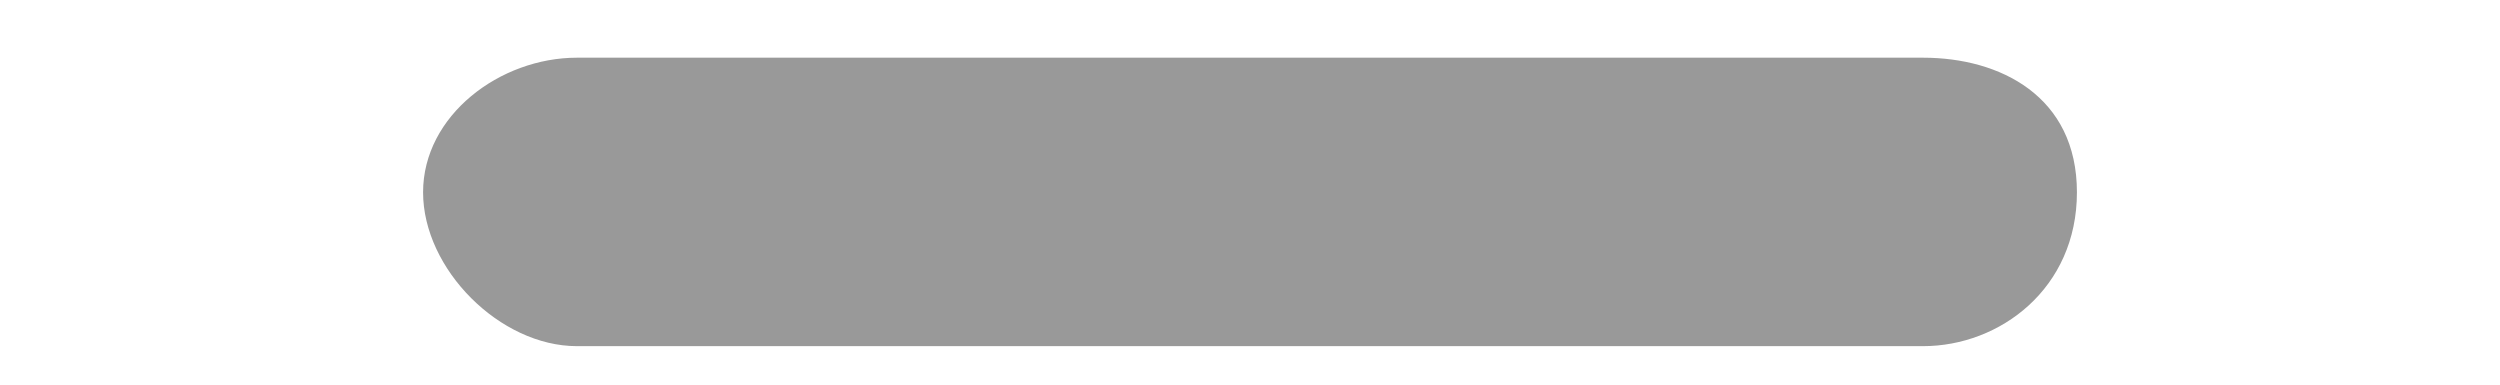 <?xml version="1.0" encoding="utf-8"?>
<!-- Generator: Adobe Illustrator 19.0.0, SVG Export Plug-In . SVG Version: 6.00 Build 0)  -->
<svg version="1.1" id="Layer_1" xmlns="http://www.w3.org/2000/svg" xmlns:xlink="http://www.w3.org/1999/xlink" x="0px" y="0px"
	 width="13px" height="2px" viewBox="0 0 13 2" style="enable-background:new 0 0 13 2;" xml:space="preserve">
<style type="text/css">
	.Drop_x0020_Shadow{fill:none;}
	.Outer_x0020_Glow_x0020_5_x0020_pt{fill:none;}
	.Jive_GS{fill:#A6D0E4;}
	.st0{fill:#999999;}
</style>
<g>
	<path id="XMLID_1_" class="st0" d="M5.8,0.3H3C2.6,0.3,2.2,0.6,2.2,1S2.6,1.8,3,1.8h2.8h1.5H10c0.4,0,0.8-0.3,0.8-0.8
		S10.4,0.3,10,0.3H7.3"/>
</g>
</svg>
